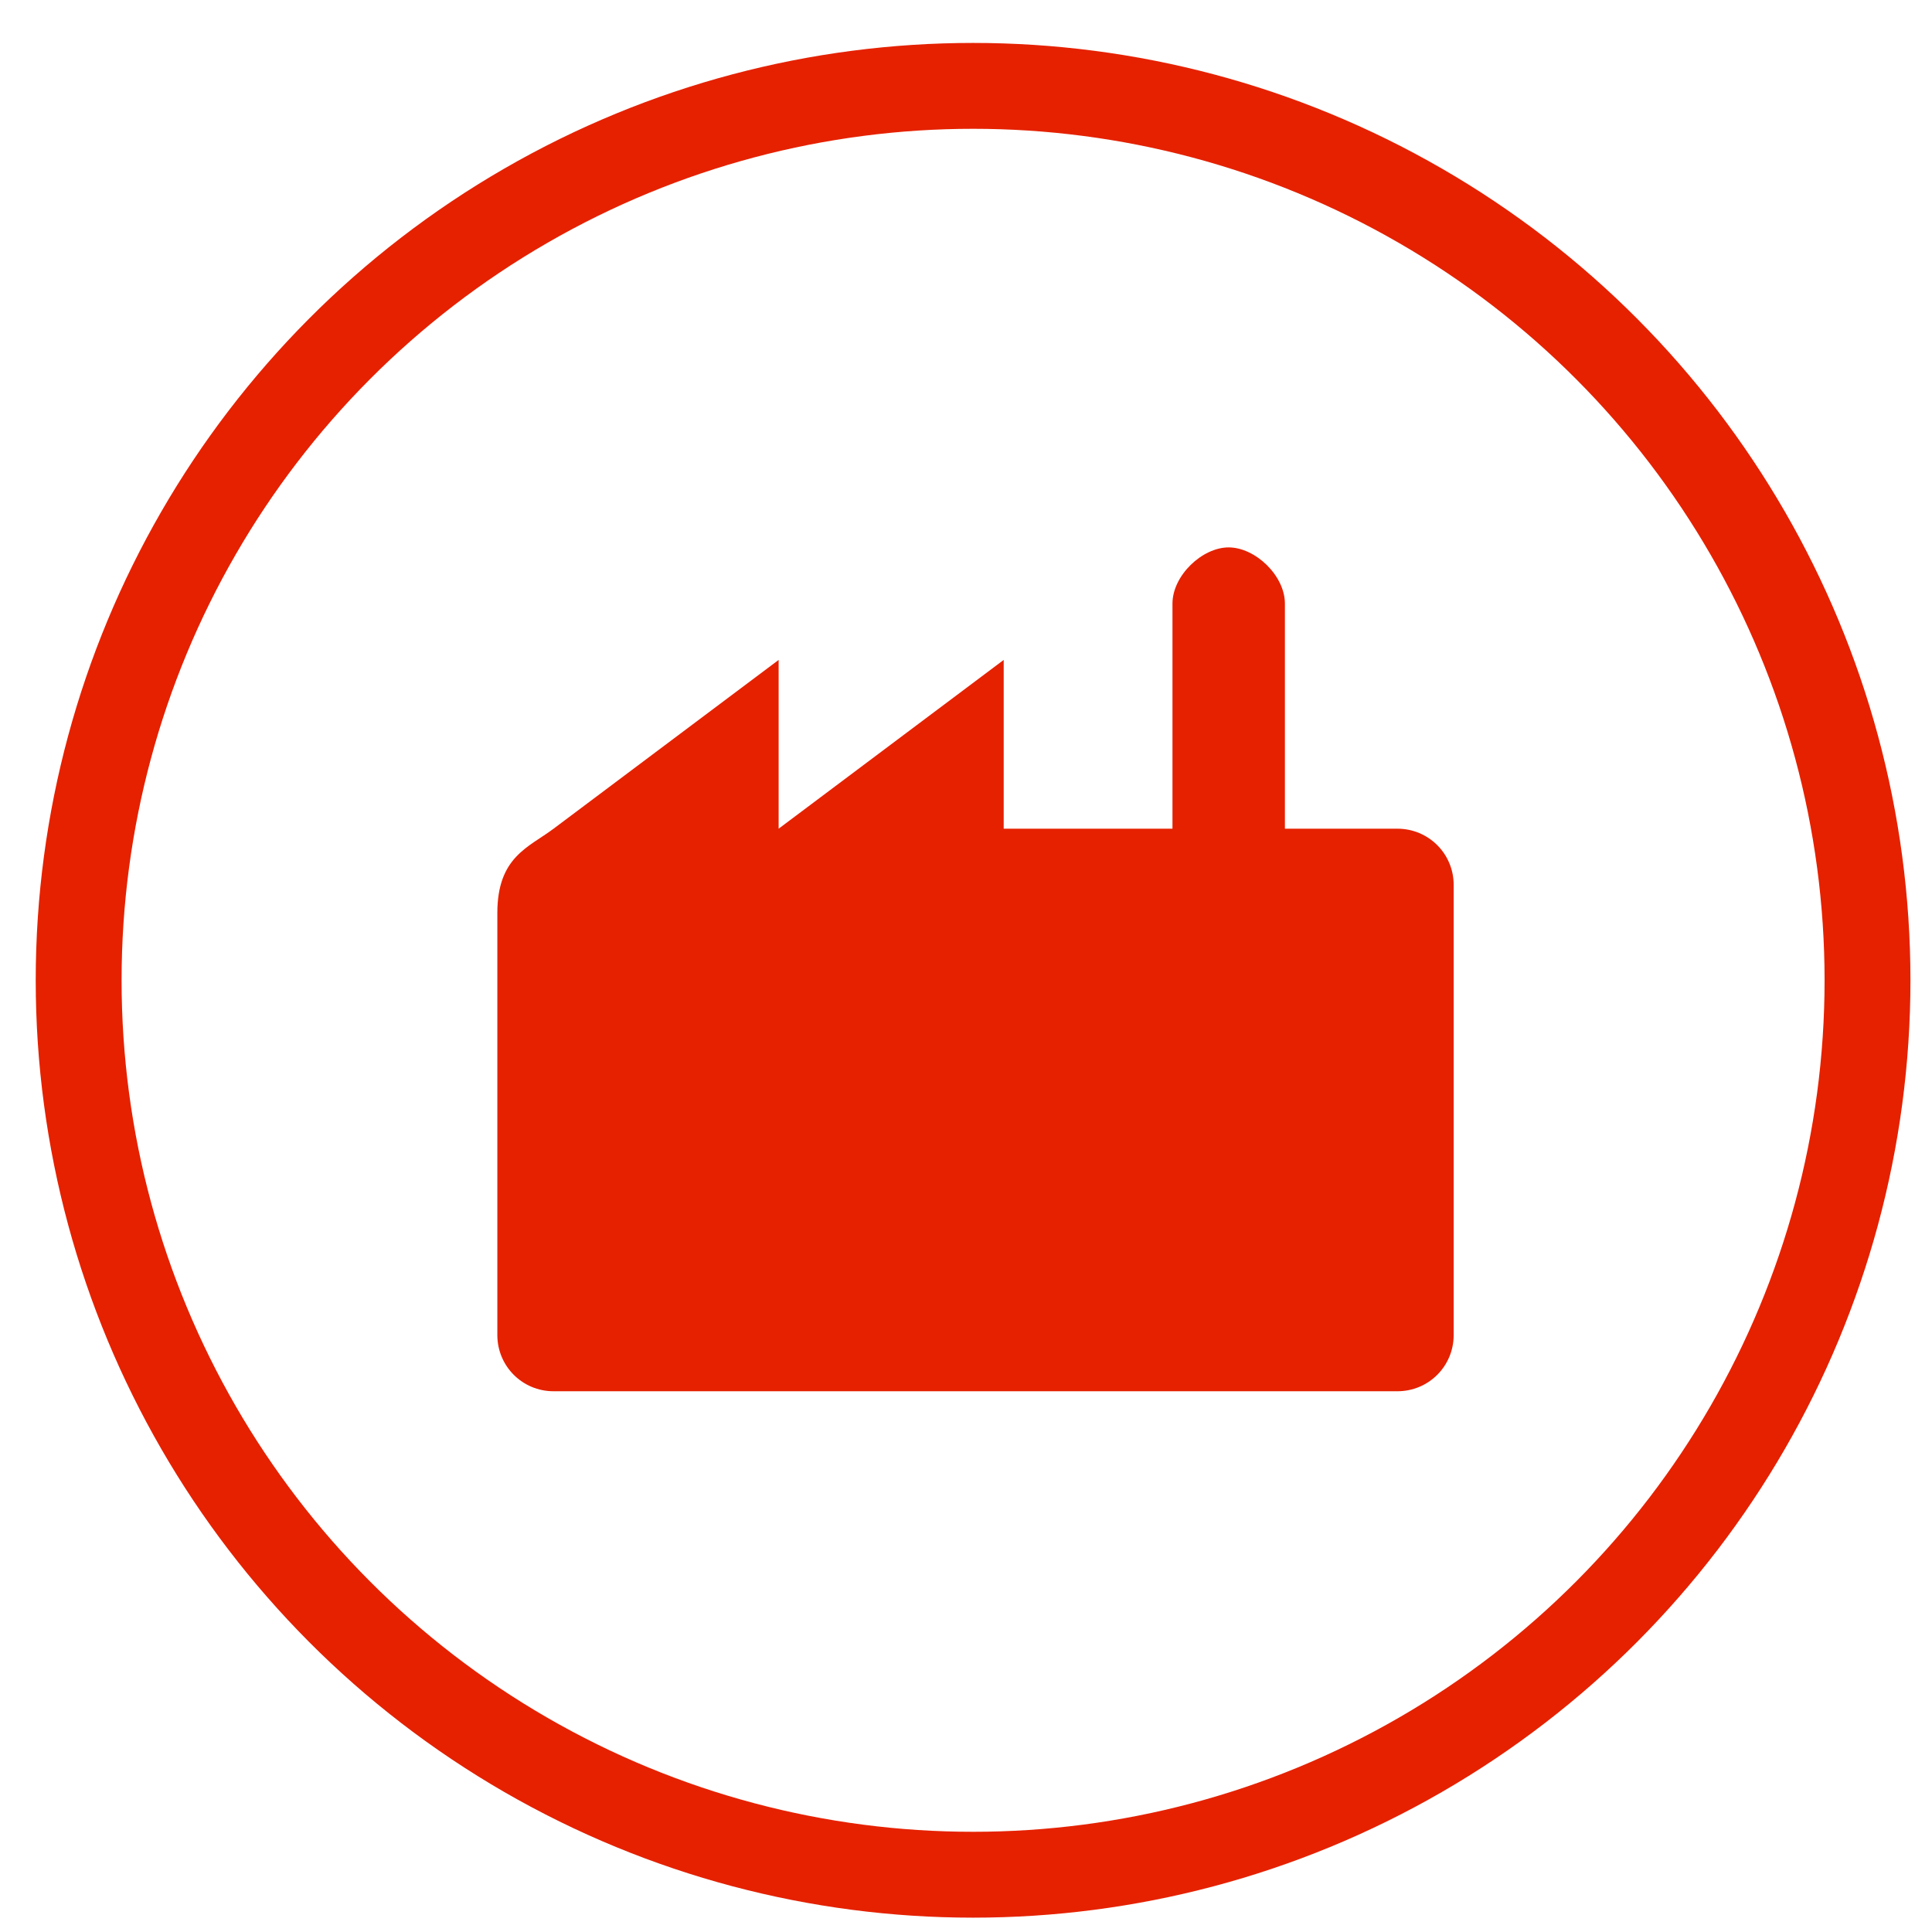 <?xml version="1.0" encoding="utf-8"?>
<!-- Generator: Adobe Illustrator 14.0.0, SVG Export Plug-In . SVG Version: 6.00 Build 43363)  -->
<!DOCTYPE svg PUBLIC "-//W3C//DTD SVG 1.1//EN" "http://www.w3.org/Graphics/SVG/1.1/DTD/svg11.dtd">
<svg version="1.1" id="Ebene_1" xmlns="http://www.w3.org/2000/svg" xmlns:xlink="http://www.w3.org/1999/xlink" x="0px" y="0px"
	 width="45px" height="45px" viewBox="0 0 45 45" enable-background="new 0 0 45 45" xml:space="preserve">
<circle fill="none" stroke="#E52100" stroke-width="2" cx="22.665" cy="22.833" r="20.833"/>
<line fill="none" x1="25.633" y1="33.881" x2="21.318" y2="29.567"/>
<line fill="none" x1="27.636" y1="32.207" x2="23.157" y2="27.729"/>
<line fill="none" x1="29.475" y1="30.509" x2="24.926" y2="25.959"/>
<line fill="none" x1="14.833" y1="30.959" x2="16.627" y2="29.165"/>
<line fill="none" x1="16.686" y1="32.809" x2="18.477" y2="31.017"/>
<line fill="none" x1="18.396" y1="34.519" x2="20.187" y2="32.725"/>
<g id="Layer_1">
</g>
<g id="layer1" transform="translate(0,-952.362)">
	<path id="path9151" fill="#E52100" d="M27.309,966.422c0,1.748,0,5.242,0,5.242h-3.931v-3.931l-5.242,3.931v-3.931l-5.242,3.931
		c-0.58,0.436-1.31,0.654-1.31,1.966v9.827c0,0.727,0.584,1.31,1.31,1.31h19.654c0.727,0,1.311-0.583,1.311-1.31v-10.483
		c0-0.726-0.584-1.31-1.311-1.31h-2.62c0,0,0-3.494,0-5.242c0-0.655-0.692-1.31-1.31-1.31
		C28.001,965.112,27.309,965.767,27.309,966.422L27.309,966.422z"/>
</g>
</svg>
